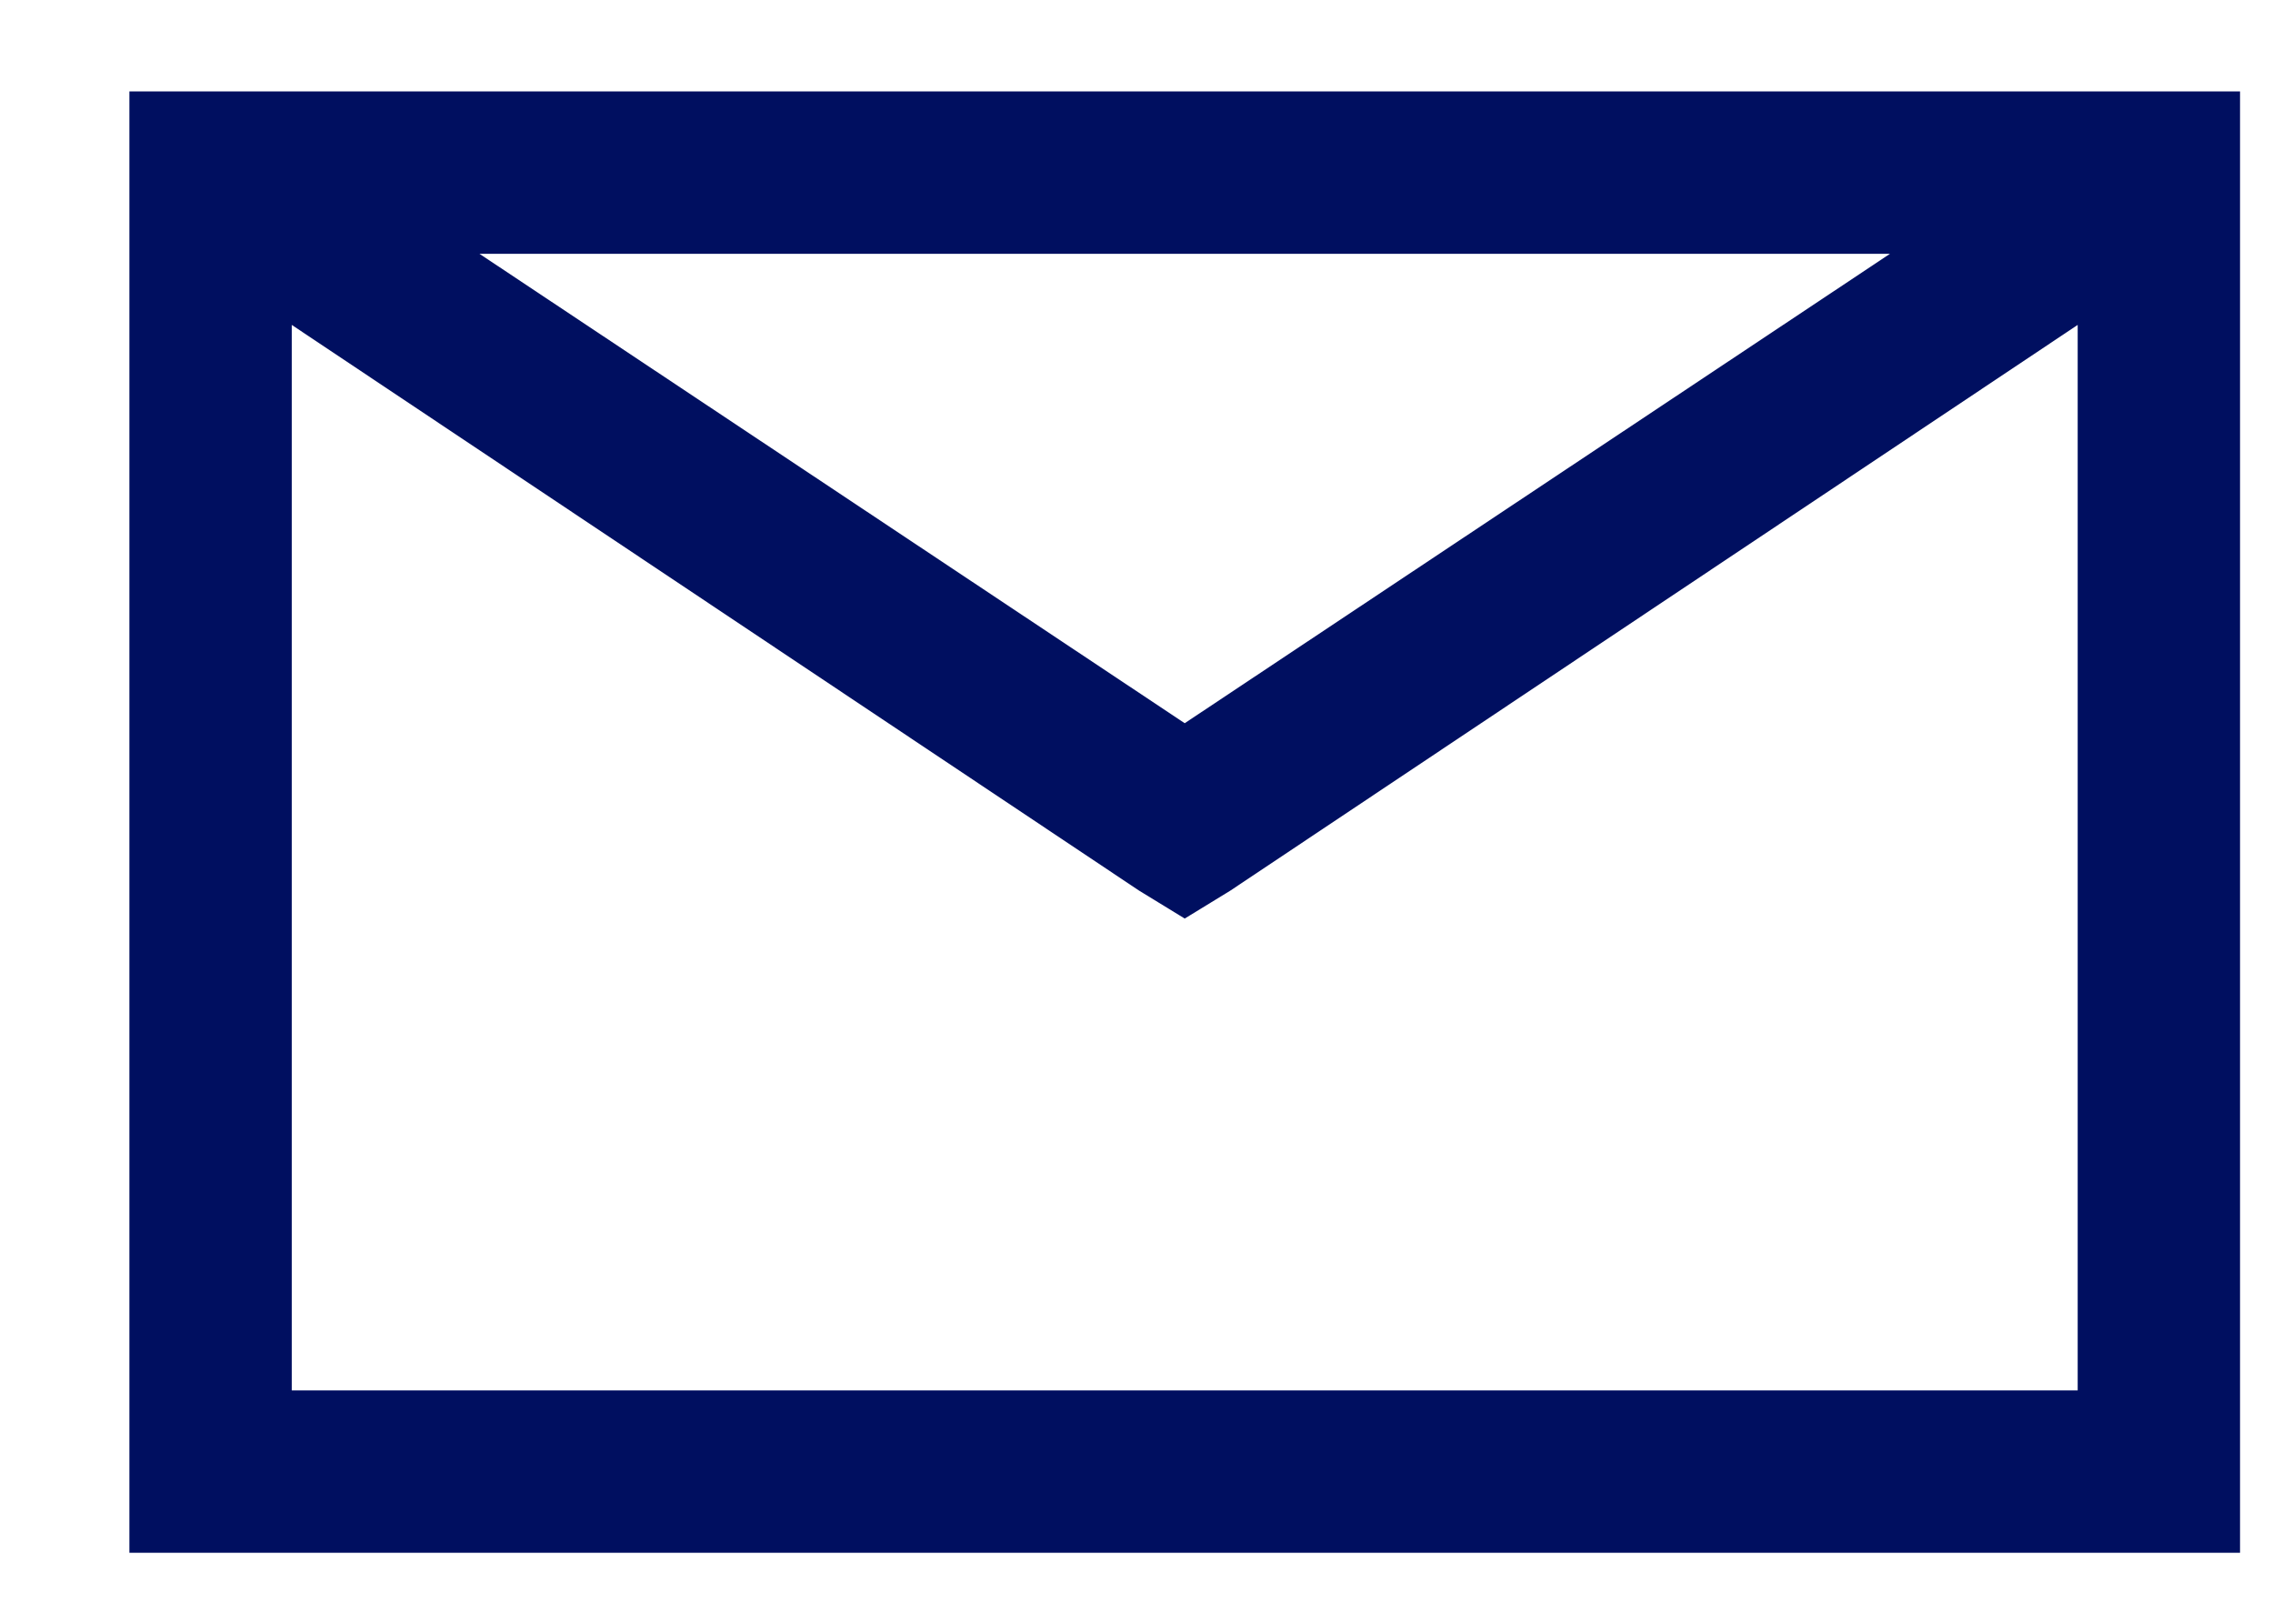 <svg width="14" height="10" viewBox="0 0 14 10" fill="none" xmlns="http://www.w3.org/2000/svg">
<path d="M0.797 0.563V9.563H13.797V0.563H0.797ZM2.953 1.563H11.641L7.297 4.454L2.953 1.563ZM1.797 2.001L7.016 5.485L7.297 5.657L7.578 5.485L12.797 2.001V8.563H1.797V2.001Z" fill="#000f60"/>
</svg>
